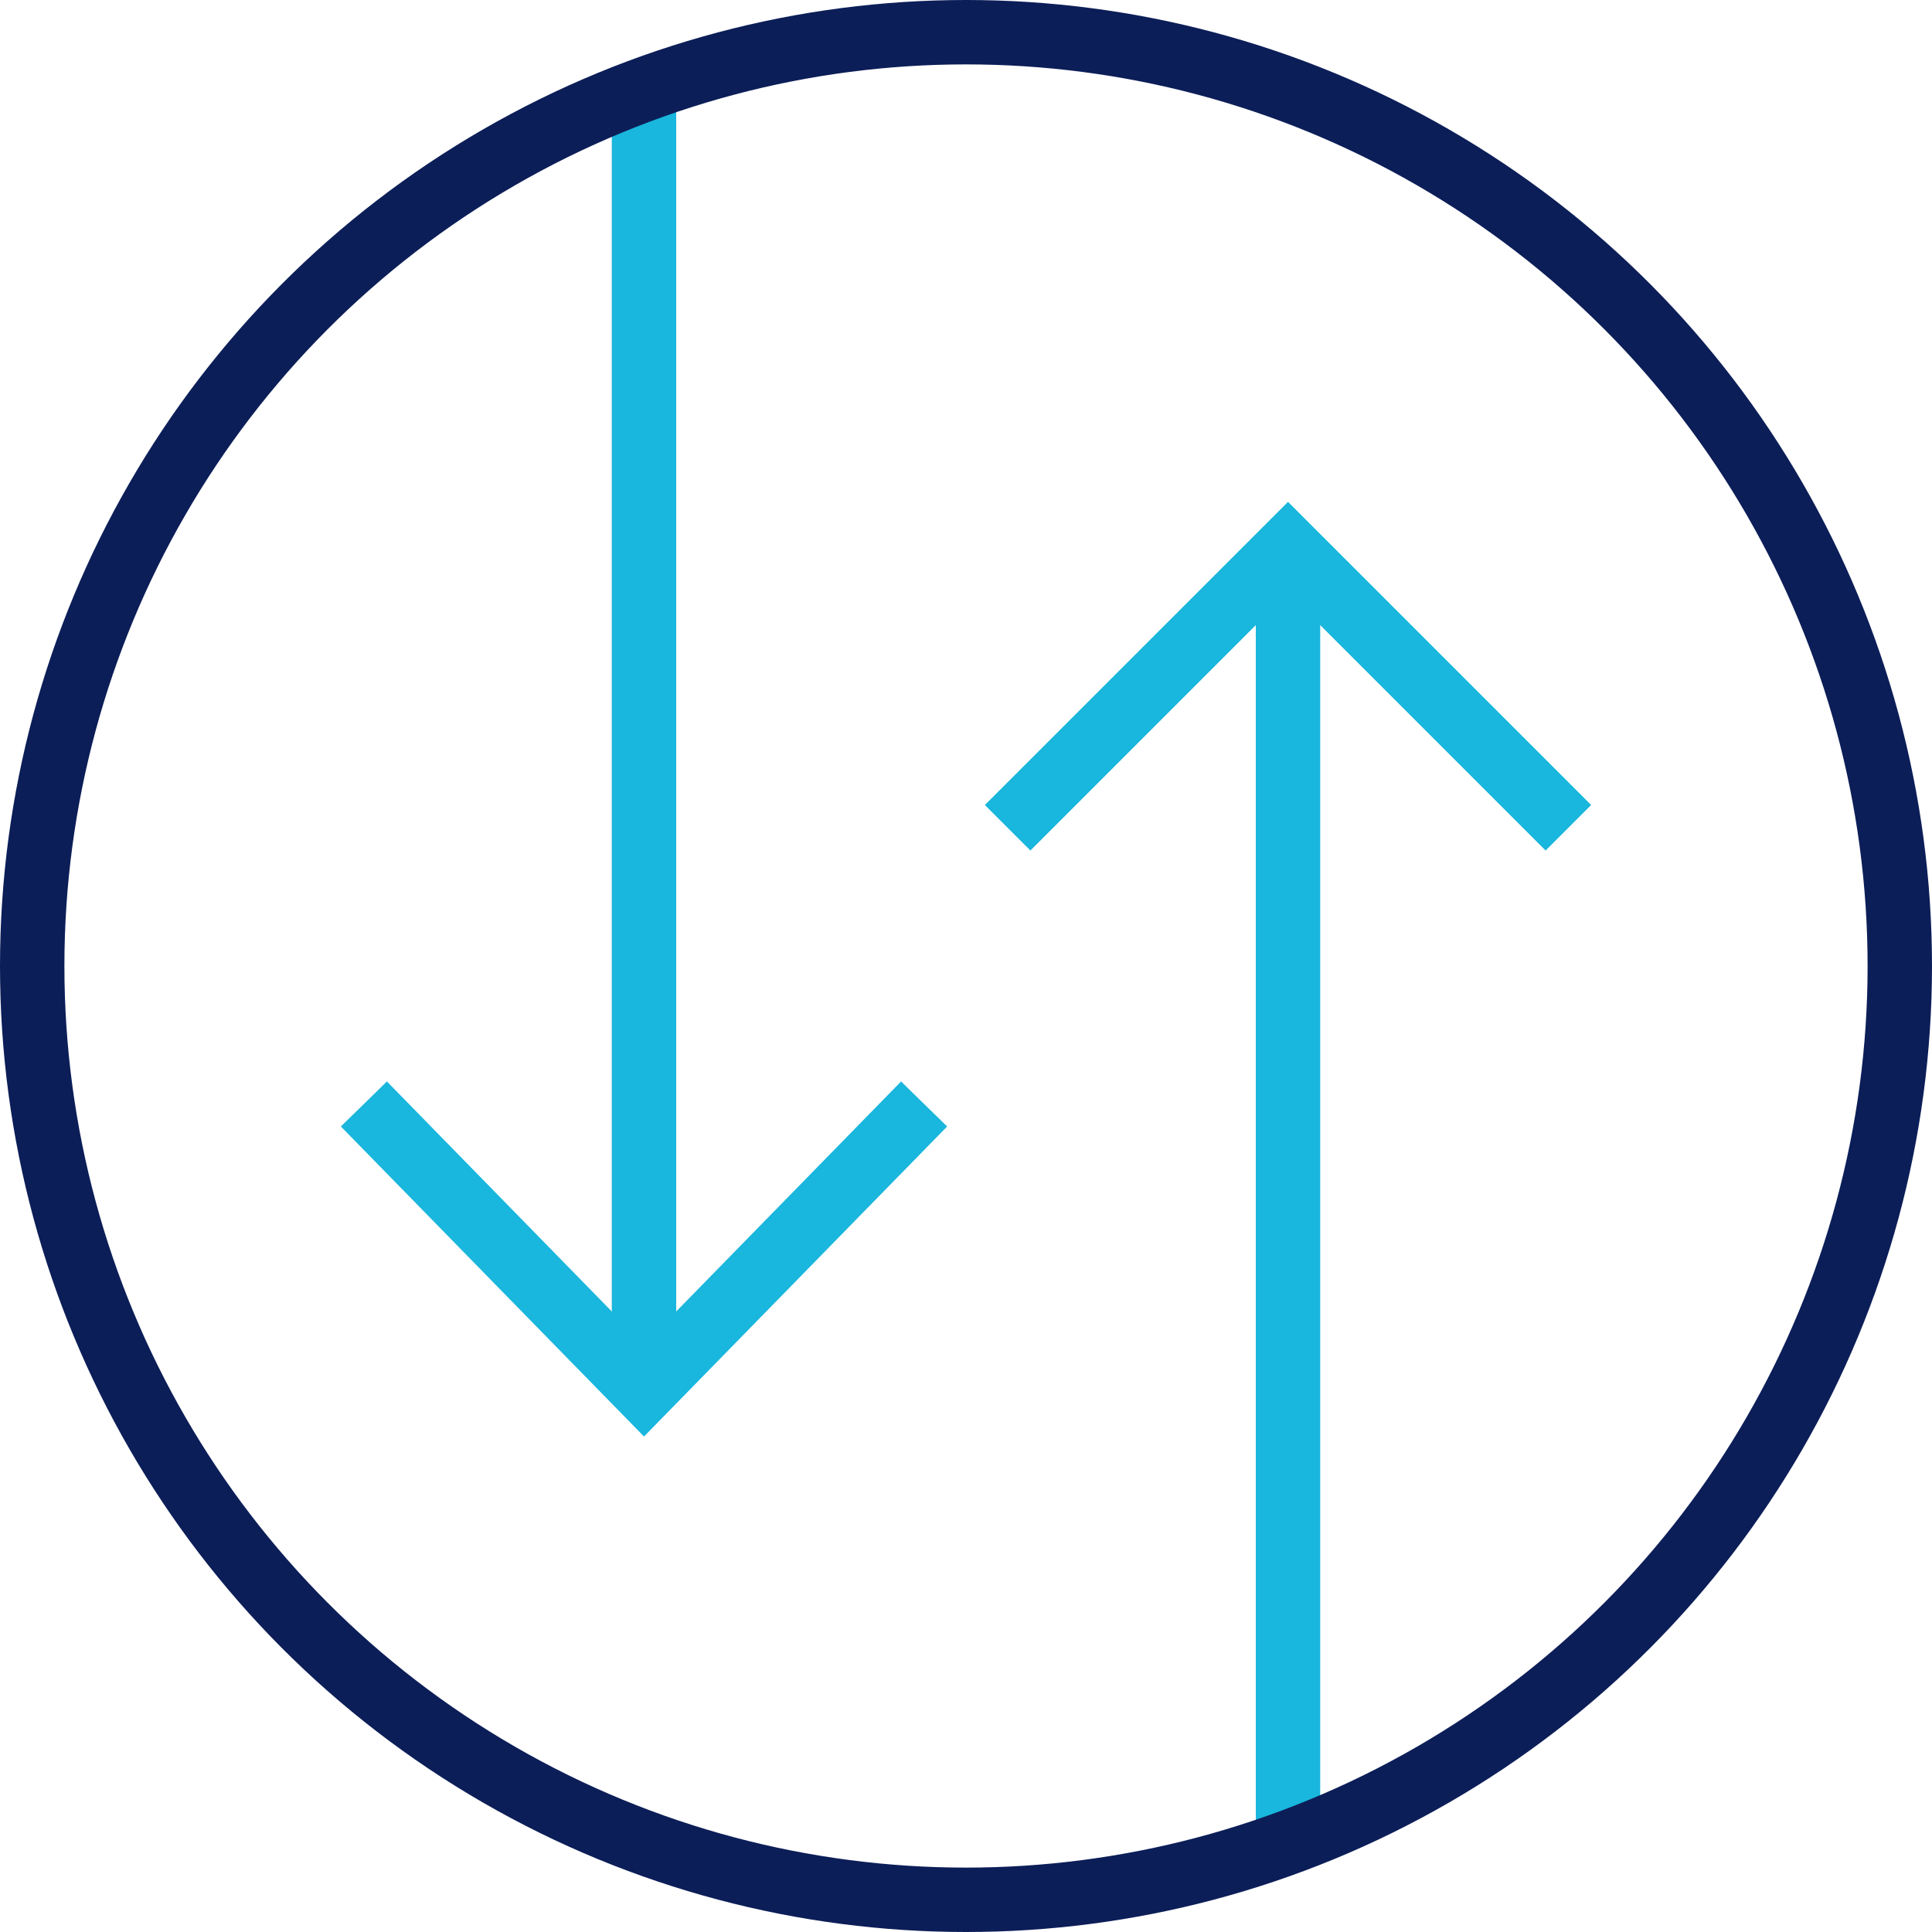 <svg xmlns="http://www.w3.org/2000/svg" width="60" height="60" viewBox="0 0 60 60">
  <g id="traffic" transform="translate(-2 -2)">
    <path d="M14,37l8,8.182L30,37" fill="none" stroke="#19b6dd" stroke-linecap="square" stroke-miterlimit="10" stroke-width="2"/>
    <line y1="40.229" transform="translate(22 4.771)" fill="none" stroke="#19b6dd" stroke-miterlimit="10" stroke-width="2"/>
    <path d="M34,27l8-8,8,8" fill="none" stroke="#19b6dd" stroke-linecap="square" stroke-miterlimit="10" stroke-width="2"/>
    <line y2="40.229" transform="translate(42 19)" fill="none" stroke="#19b6dd" stroke-miterlimit="10" stroke-width="2"/>
    <circle cx="29" cy="29" r="29" transform="translate(3 3)" fill="none" stroke="#0c1e58" stroke-miterlimit="10" stroke-width="2"/>
  </g>
</svg>
